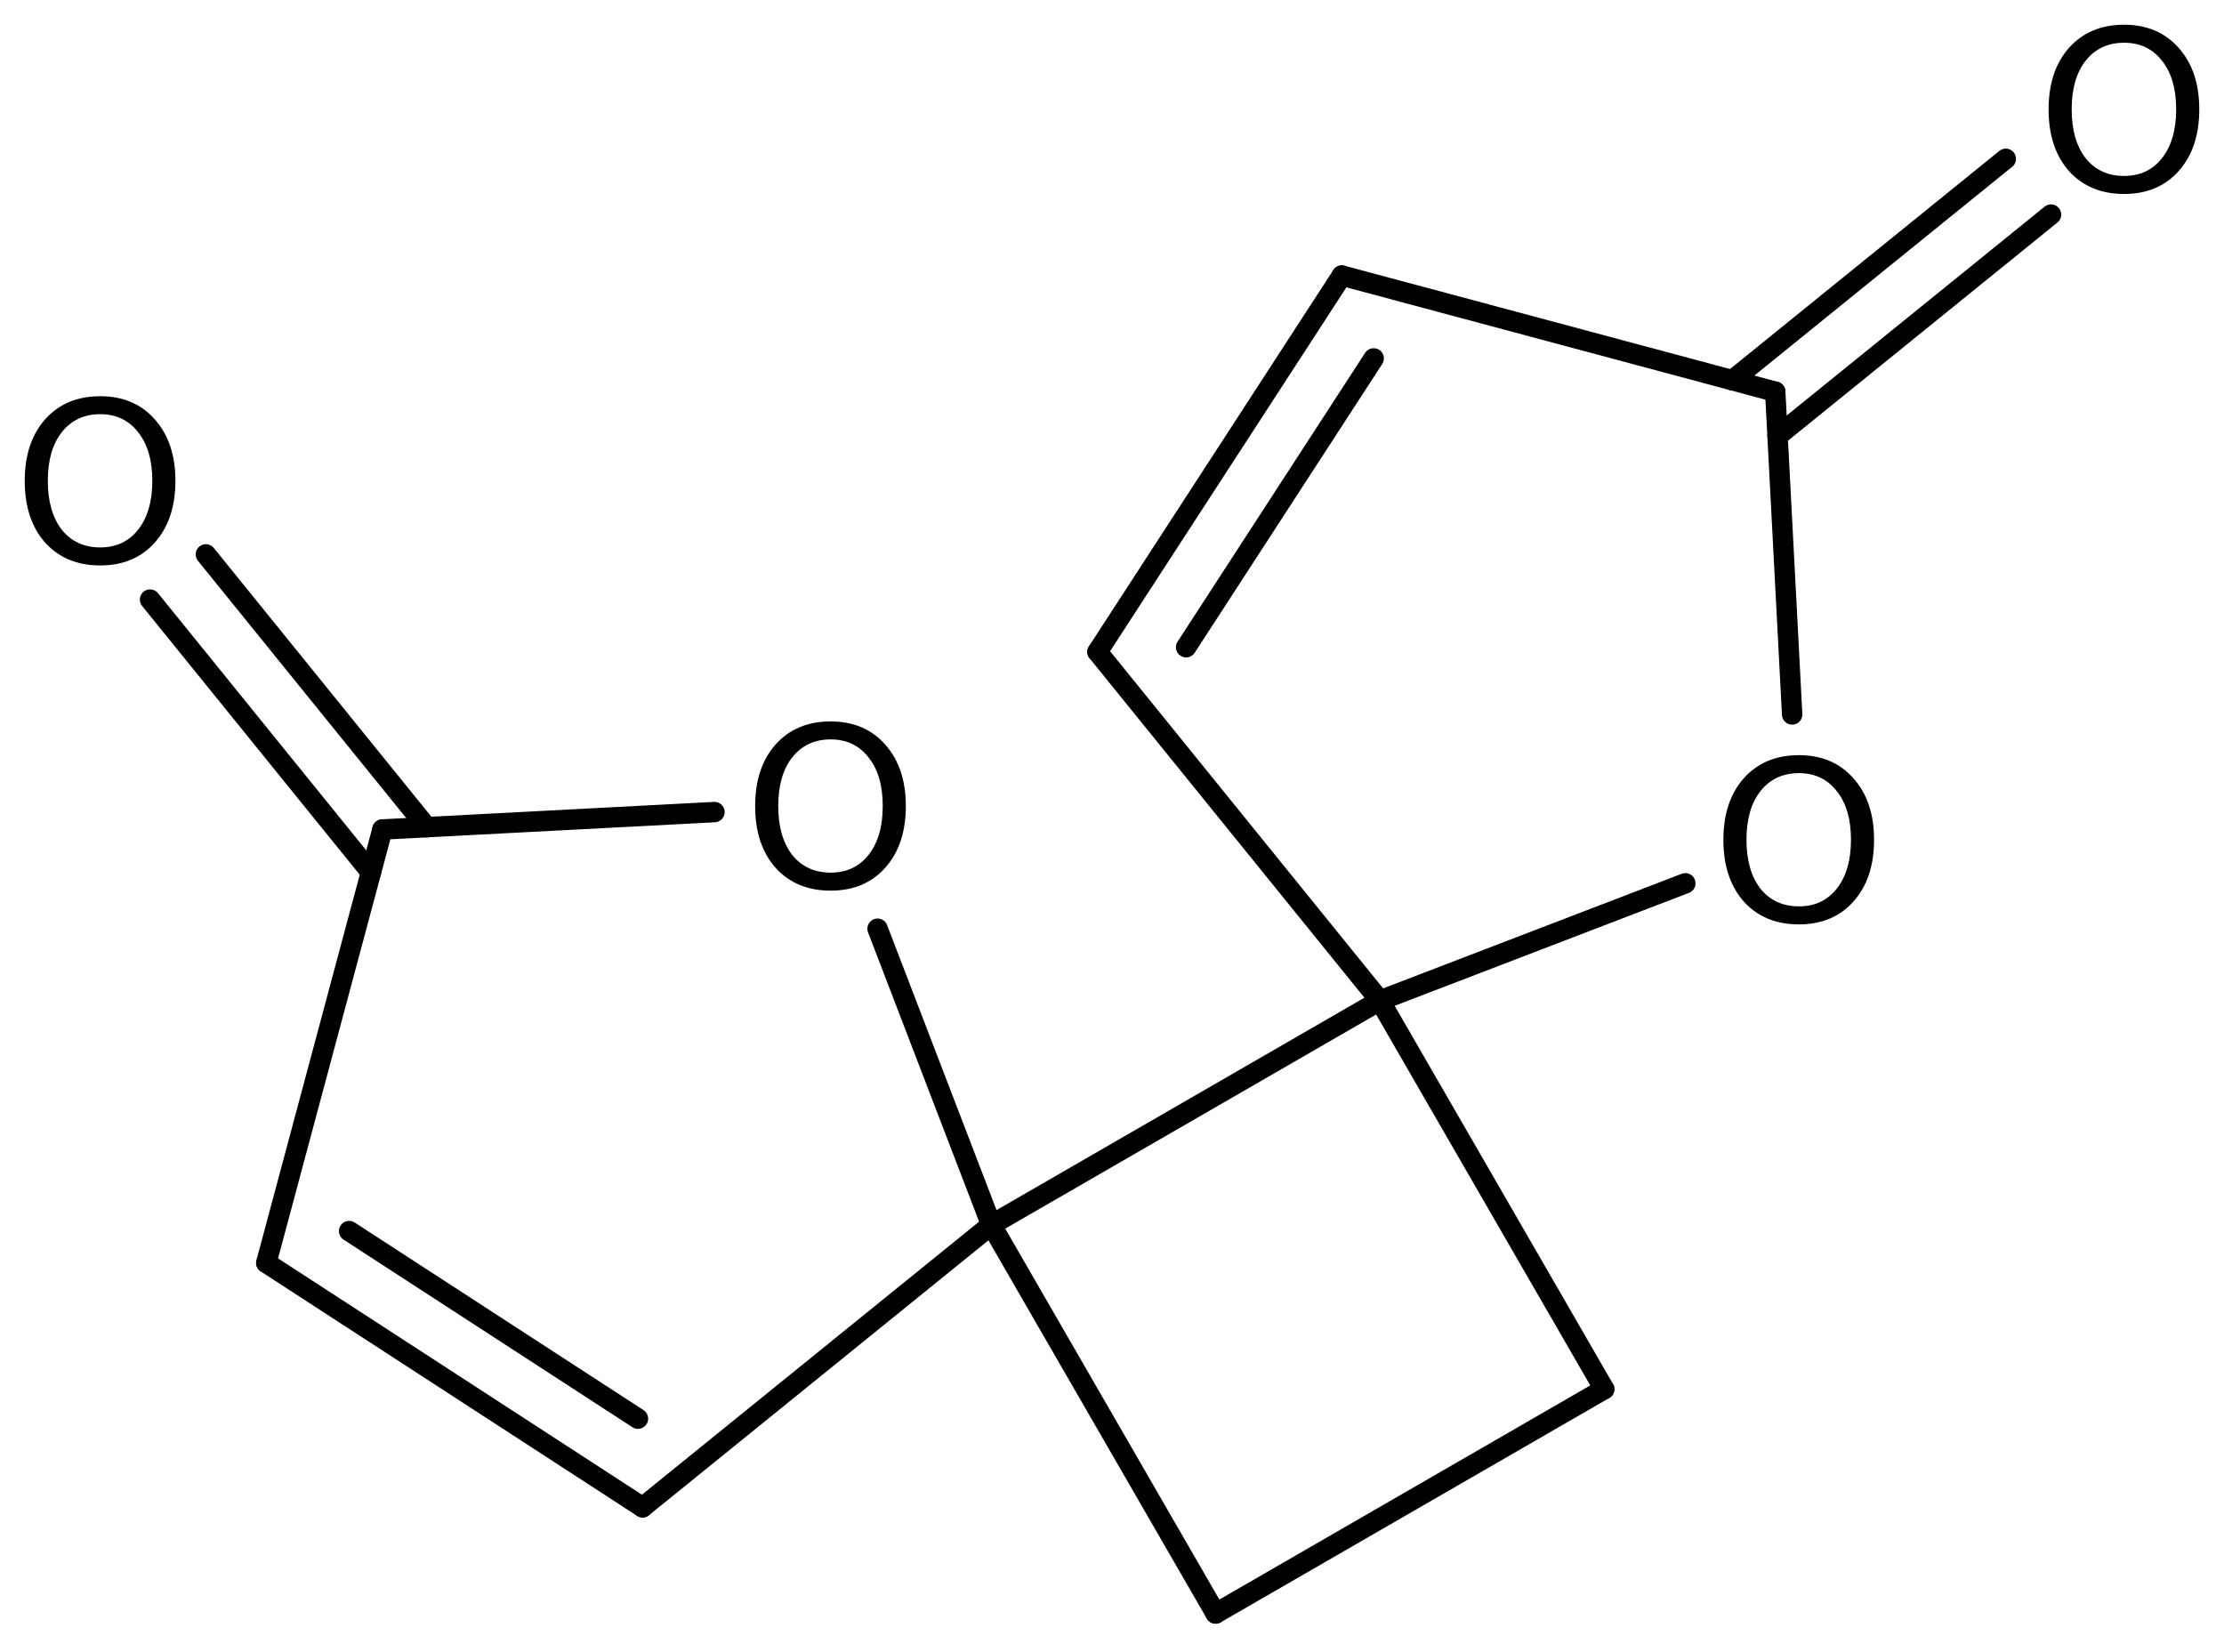 <?xml version='1.0' encoding='UTF-8'?>
<!DOCTYPE svg PUBLIC "-//W3C//DTD SVG 1.1//EN" "http://www.w3.org/Graphics/SVG/1.1/DTD/svg11.dtd">
<svg version='1.2' xmlns='http://www.w3.org/2000/svg' xmlns:xlink='http://www.w3.org/1999/xlink' width='50.361mm' height='37.411mm' viewBox='0 0 50.361 37.411'>
  <desc>Generated by the Chemistry Development Kit (http://github.com/cdk)</desc>
  <g stroke-linecap='round' stroke-linejoin='round' stroke='#000000' stroke-width='.462' fill='#000000'>
    <rect x='.0' y='.0' width='51.0' height='38.0' fill='#FFFFFF' stroke='none'/>
    <g id='mol1' class='mol'>
      <line id='mol1bnd1' class='bond' x1='27.527' y1='36.536' x2='36.326' y2='31.456'/>
      <line id='mol1bnd2' class='bond' x1='36.326' y1='31.456' x2='31.246' y2='22.657'/>
      <line id='mol1bnd3' class='bond' x1='31.246' y1='22.657' x2='22.447' y2='27.737'/>
      <line id='mol1bnd4' class='bond' x1='27.527' y1='36.536' x2='22.447' y2='27.737'/>
      <line id='mol1bnd5' class='bond' x1='22.447' y1='27.737' x2='14.551' y2='34.131'/>
      <g id='mol1bnd6' class='bond'>
        <line x1='6.03' y1='28.597' x2='14.551' y2='34.131'/>
        <line x1='7.906' y1='27.877' x2='14.446' y2='32.124'/>
      </g>
      <line id='mol1bnd7' class='bond' x1='6.03' y1='28.597' x2='8.66' y2='18.783'/>
      <g id='mol1bnd8' class='bond'>
        <line x1='8.4' y1='19.754' x2='3.398' y2='13.577'/>
        <line x1='9.663' y1='18.731' x2='4.662' y2='12.554'/>
      </g>
      <line id='mol1bnd9' class='bond' x1='8.66' y1='18.783' x2='16.178' y2='18.389'/>
      <line id='mol1bnd10' class='bond' x1='22.447' y1='27.737' x2='19.872' y2='21.03'/>
      <line id='mol1bnd11' class='bond' x1='31.246' y1='22.657' x2='24.852' y2='14.761'/>
      <g id='mol1bnd12' class='bond'>
        <line x1='30.386' y1='6.24' x2='24.852' y2='14.761'/>
        <line x1='31.106' y1='8.116' x2='26.859' y2='14.656'/>
      </g>
      <line id='mol1bnd13' class='bond' x1='30.386' y1='6.24' x2='40.199' y2='8.87'/>
      <g id='mol1bnd14' class='bond'>
        <line x1='39.229' y1='8.61' x2='45.42' y2='3.596'/>
        <line x1='40.252' y1='9.873' x2='46.444' y2='4.859'/>
      </g>
      <line id='mol1bnd15' class='bond' x1='40.199' y1='8.87' x2='40.582' y2='16.178'/>
      <line id='mol1bnd16' class='bond' x1='31.246' y1='22.657' x2='38.163' y2='20.002'/>
      <path id='mol1atm8' class='atom' d='M2.269 9.379q-.547 .0 -.87 .408q-.316 .401 -.316 1.101q.0 .699 .316 1.107q.323 .401 .87 .401q.541 .0 .858 -.401q.322 -.408 .322 -1.107q.0 -.7 -.322 -1.101q-.317 -.408 -.858 -.408zM2.269 8.972q.773 -.0 1.235 .523q.468 .523 .468 1.393q.0 .876 -.468 1.399q-.462 .517 -1.235 .517q-.778 -.0 -1.247 -.517q-.462 -.523 -.462 -1.399q.0 -.87 .462 -1.393q.469 -.523 1.247 -.523z' stroke='none'/>
      <path id='mol1atm9' class='atom' d='M18.809 16.743q-.547 .0 -.87 .408q-.316 .401 -.316 1.101q.0 .699 .316 1.107q.323 .401 .87 .401q.541 .0 .858 -.401q.322 -.408 .322 -1.107q.0 -.7 -.322 -1.101q-.317 -.408 -.858 -.408zM18.809 16.336q.773 -.0 1.235 .523q.468 .523 .468 1.393q.0 .876 -.468 1.399q-.462 .517 -1.235 .517q-.778 -.0 -1.247 -.517q-.462 -.523 -.462 -1.399q-.0 -.87 .462 -1.393q.469 -.523 1.247 -.523z' stroke='none'/>
      <path id='mol1atm13' class='atom' d='M48.098 .968q-.547 -.0 -.87 .407q-.316 .401 -.316 1.101q.0 .699 .316 1.107q.323 .401 .87 .401q.542 .0 .858 -.401q.322 -.408 .322 -1.107q.0 -.7 -.322 -1.101q-.316 -.407 -.858 -.407zM48.098 .56q.773 -.0 1.235 .523q.468 .523 .468 1.393q.0 .876 -.468 1.399q-.462 .517 -1.235 .517q-.778 -.0 -1.247 -.517q-.462 -.523 -.462 -1.399q.0 -.87 .462 -1.393q.469 -.523 1.247 -.523z' stroke='none'/>
      <path id='mol1atm14' class='atom' d='M40.734 17.507q-.547 .0 -.87 .408q-.316 .401 -.316 1.101q.0 .699 .316 1.107q.323 .401 .87 .401q.541 .0 .858 -.401q.322 -.408 .322 -1.107q.0 -.7 -.322 -1.101q-.317 -.408 -.858 -.408zM40.734 17.1q.773 -.0 1.235 .523q.468 .523 .468 1.393q.0 .876 -.468 1.399q-.462 .517 -1.235 .517q-.778 -.0 -1.247 -.517q-.462 -.523 -.462 -1.399q-.0 -.87 .462 -1.393q.469 -.523 1.247 -.523z' stroke='none'/>
    </g>
  </g>
</svg>
